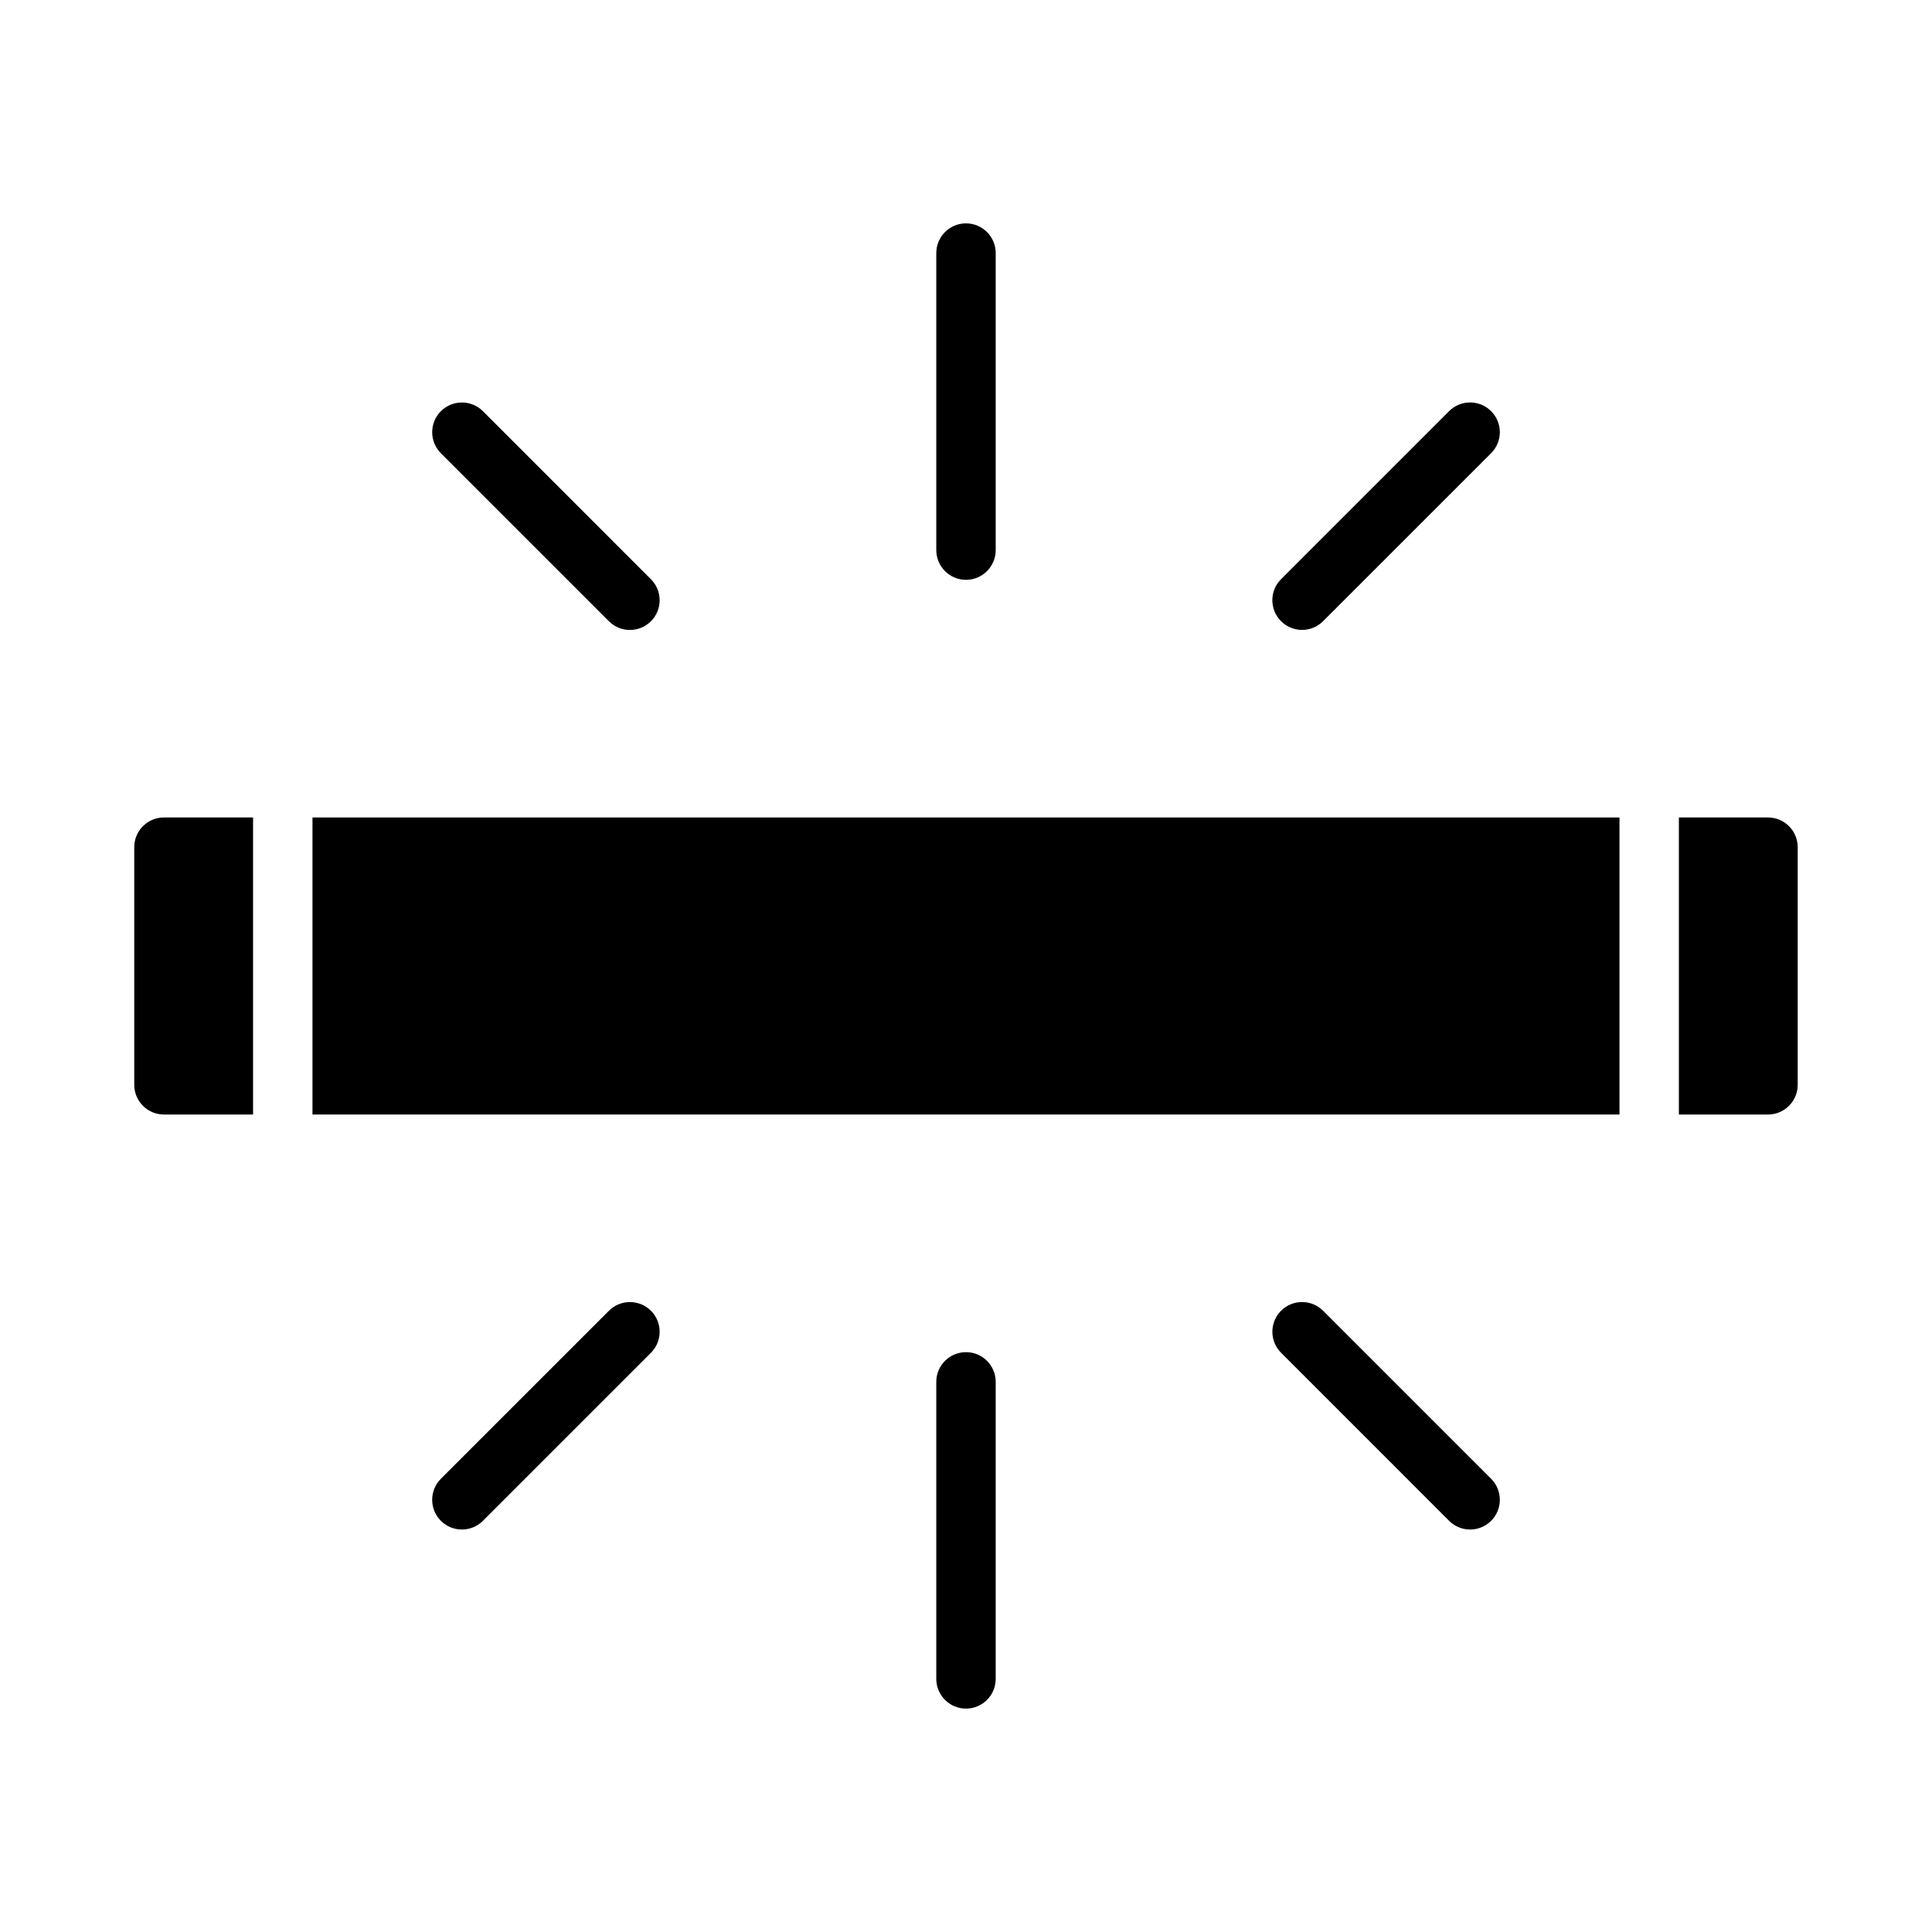 <?xml version="1.0" encoding="UTF-8"?>
<!-- Uploaded to: SVG Repo, www.svgrepo.com, Generator: SVG Repo Mixer Tools -->
<svg fill="#000000" width="800px" height="800px" version="1.1" viewBox="144 144 512 512" xmlns="http://www.w3.org/2000/svg">
 <g>
  <path d="m400 297.66c2.086 0 4.09-0.832 5.566-2.309 1.477-1.477 2.305-3.477 2.305-5.566v-78.719c0-4.348-3.523-7.871-7.871-7.871s-7.875 3.523-7.875 7.871v78.719c0 2.09 0.832 4.09 2.309 5.566 1.477 1.477 3.477 2.309 5.566 2.309z"/>
  <path d="m260.84 264.11 44.531 44.531c3.078 3.074 8.062 3.07 11.137-0.004 3.074-3.078 3.07-8.062-0.004-11.137l-44.523-44.531c-3.078-3.074-8.062-3.074-11.141 0-3.074 3.074-3.074 8.062 0 11.141z"/>
  <path d="m539.16 252.96c-1.477-1.477-3.481-2.309-5.57-2.309s-4.094 0.832-5.57 2.309l-44.531 44.531c-3.074 3.078-3.07 8.062 0.004 11.137 3.078 3.074 8.062 3.07 11.137-0.004l44.531-44.523c1.477-1.477 2.309-3.481 2.309-5.57s-0.832-4.094-2.309-5.57z"/>
  <path d="m400 596.8c2.086 0 4.09-0.832 5.566-2.309 1.477-1.477 2.305-3.477 2.305-5.566v-78.719c0-4.348-3.523-7.871-7.871-7.871s-7.875 3.523-7.875 7.871v78.719c0 2.09 0.832 4.09 2.309 5.566 1.477 1.477 3.477 2.309 5.566 2.309z"/>
  <path d="m316.51 502.5c3.074-3.074 3.07-8.062-0.004-11.137-3.074-3.07-8.062-3.07-11.137 0.004l-44.531 44.523v0.004c-3.074 3.074-3.074 8.062 0 11.137 3.078 3.078 8.062 3.078 11.141 0z"/>
  <path d="m483.5 502.5 44.523 44.531c3.078 3.078 8.066 3.078 11.141 0 3.074-3.074 3.074-8.062 0-11.137l-44.531-44.531v-0.004c-3.078-3.07-8.062-3.07-11.137 0.004-3.074 3.078-3.07 8.062 0.004 11.137z"/>
  <path d="m187.45 439.36h23.617v-78.723h-23.617c-4.348 0-7.871 3.527-7.871 7.875v62.977c0 2.086 0.828 4.09 2.305 5.566 1.477 1.473 3.481 2.305 5.566 2.305z"/>
  <path d="m226.81 360.64h346.37v78.719h-346.37z"/>
  <path d="m620.41 431.49v-62.977c0-2.09-0.828-4.09-2.305-5.566-1.477-1.477-3.477-2.309-5.566-2.309h-23.617v78.723h23.617c2.09 0 4.09-0.832 5.566-2.305 1.477-1.477 2.305-3.481 2.305-5.566z"/>
 </g>
</svg>